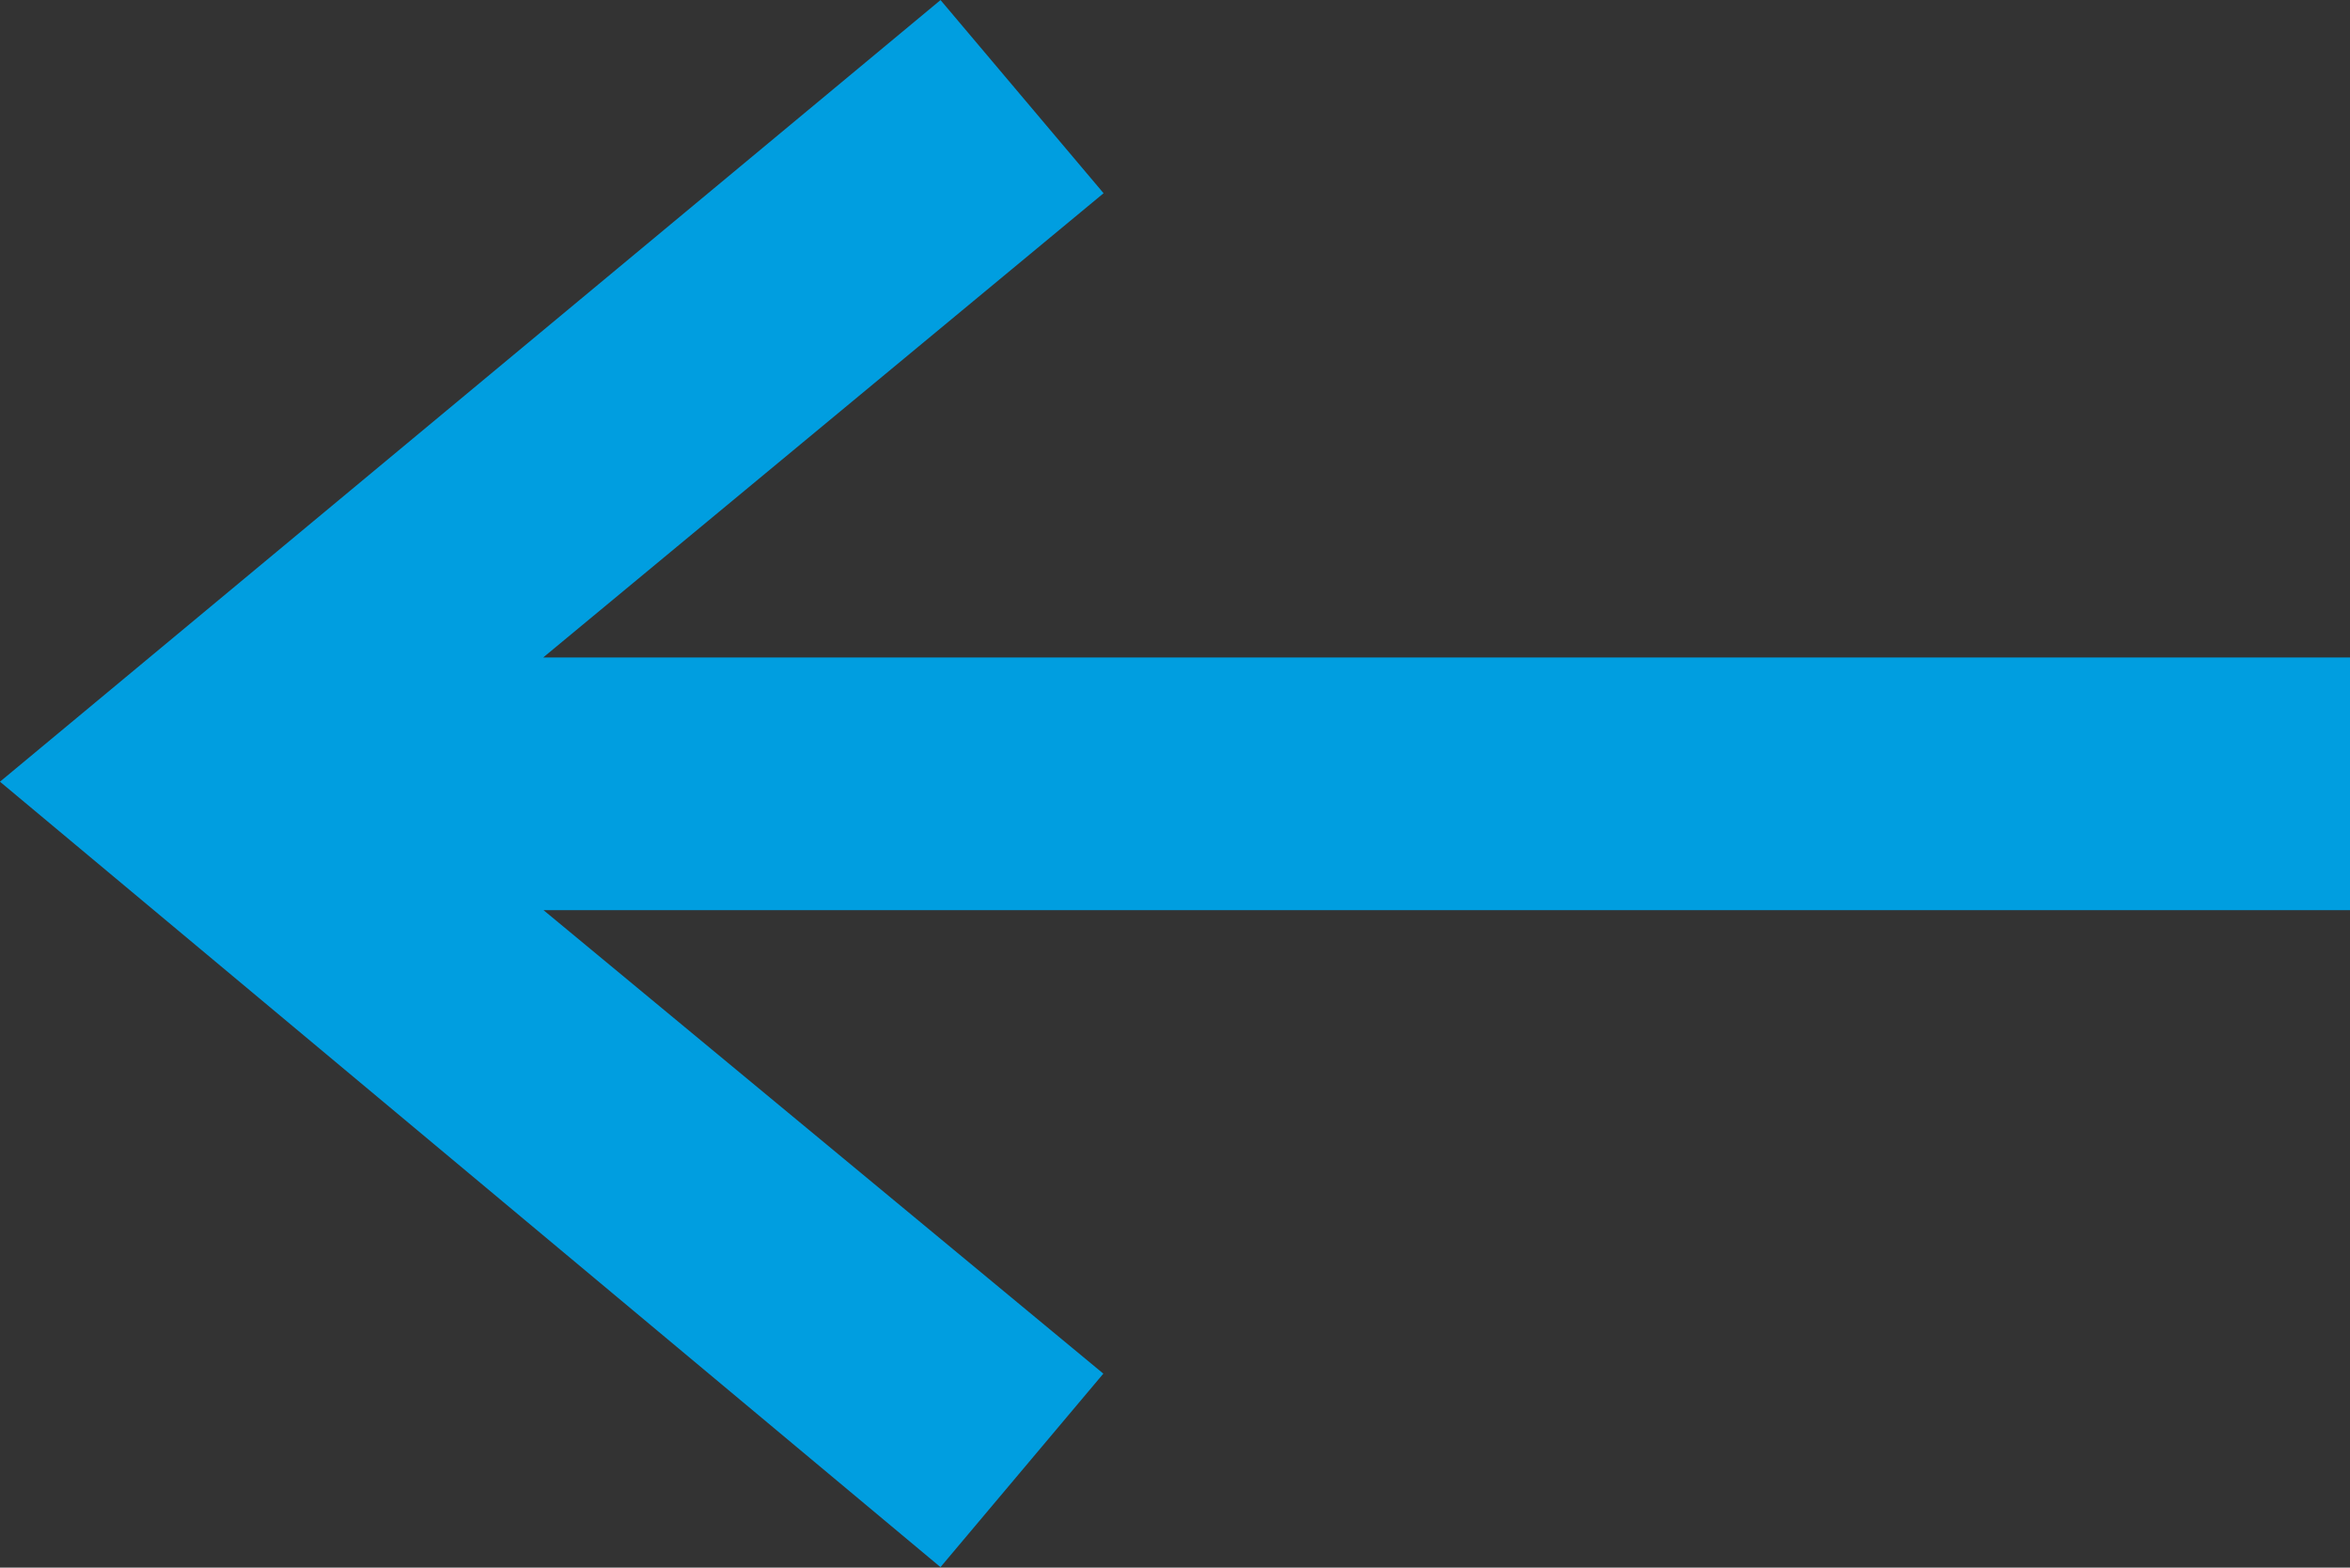 <svg xmlns="http://www.w3.org/2000/svg" width="14.377" height="9.59" viewBox="0 0 14.377 9.59">
  <rect x="0" y="0" width="14.377" height="9.59" fill="#333333" stroke="none"/>
  <path id="iconmonstr-arrow-left-thin" d="M1.155,8.365l4.107,3.4-.351.417L0,8.081,4.911,4l.352.417L1.155,7.82H13.1v.546H1.155Z" transform="translate(0.781 -3.298)" fill="#fff" stroke="#009ee0" stroke-width="1" fill-rule="evenodd"/>
</svg>
